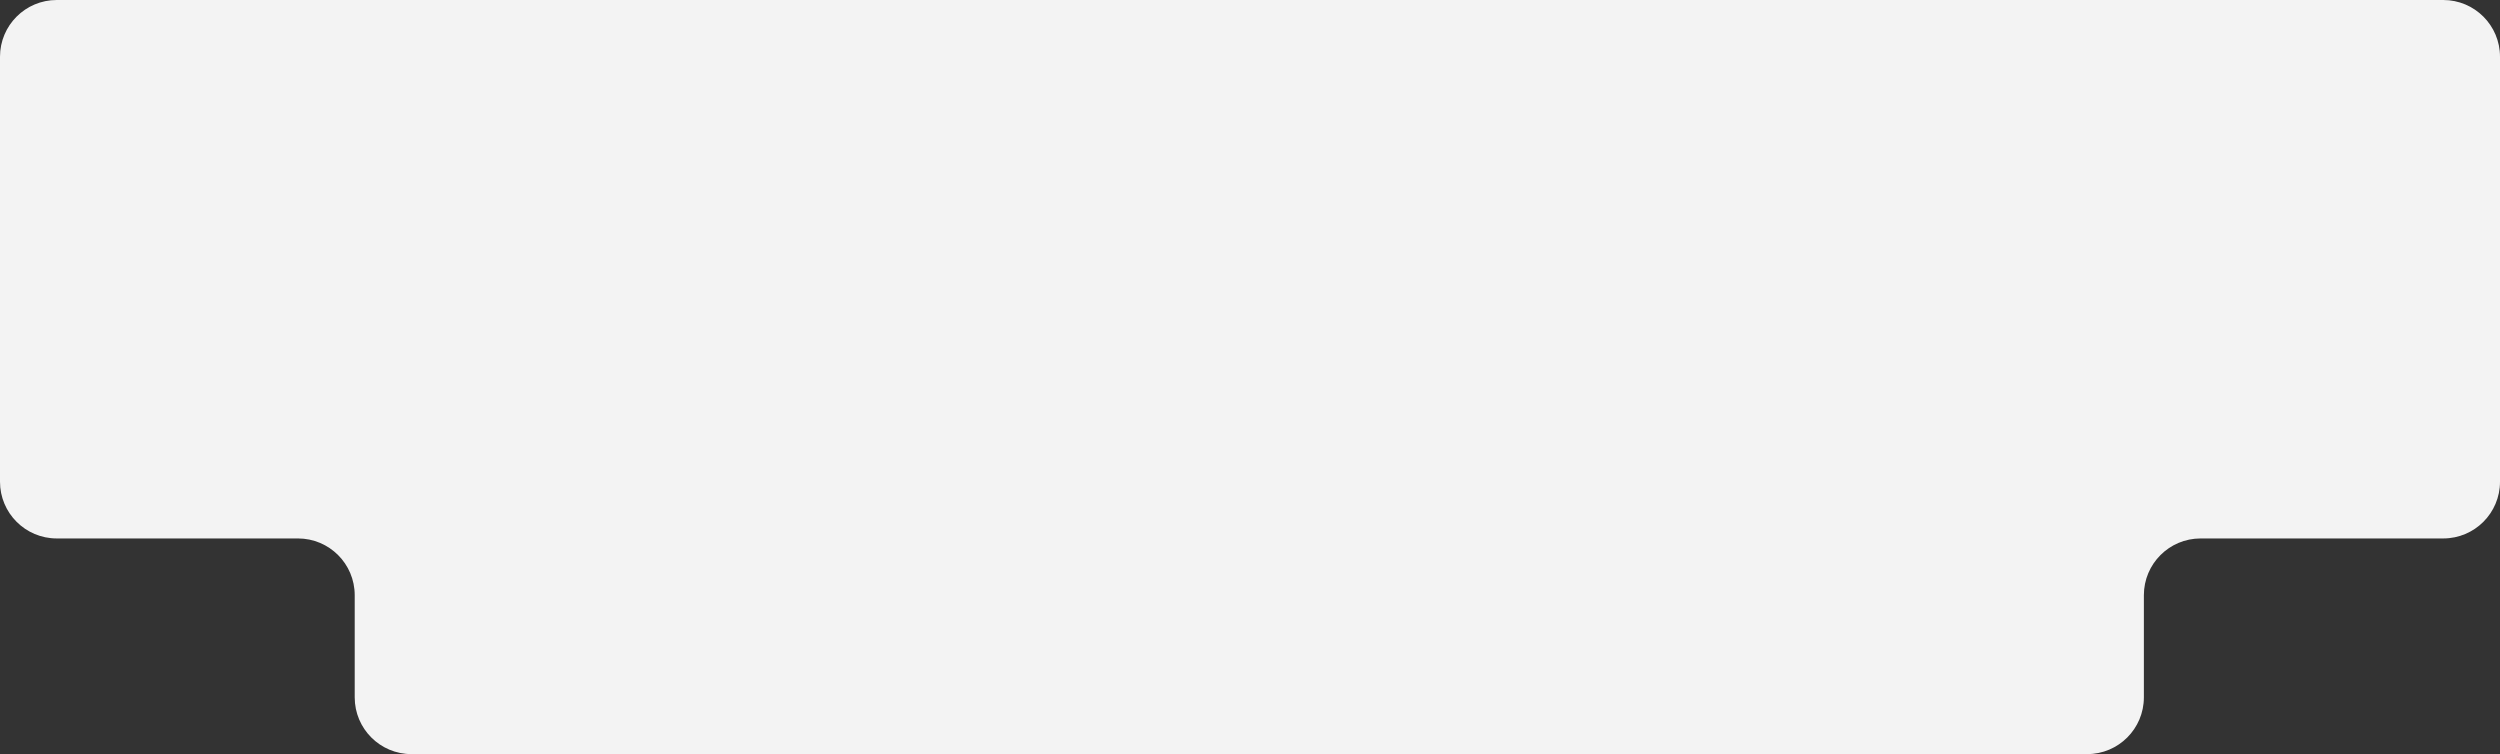 <?xml version="1.0" encoding="utf-8"?>
<!-- Generator: Adobe Illustrator 24.3.0, SVG Export Plug-In . SVG Version: 6.00 Build 0)  -->
<svg version="1.1" id="Layer_1" xmlns="http://www.w3.org/2000/svg" xmlns:xlink="http://www.w3.org/1999/xlink" x="0px" y="0px"
	 viewBox="0 0 1762 531.5" style="enable-background:new 0 0 1762 531.5;" xml:space="preserve">
<rect x="0" y="0" width="1762" height="531.5" fill="#333333" stroke="none"/>
<style type="text/css">
	.st0{fill:#F3F3F3;}
</style>
<path class="st0" d="M0,40C0,17.9,17.9,0,40,0h1682c22.1,0,40,17.9,40,40v299.5c0,22.1-17.9,40-40,40h-171c-22.1,0-40,17.9-40,40v72
	c0,22.1-17.9,40-40,40H290c-22.1,0-40-17.9-40-40v-72c0-22.1-17.9-40-40-40H40c-22.1,0-40-17.9-40-40V40z"/>
</svg>
